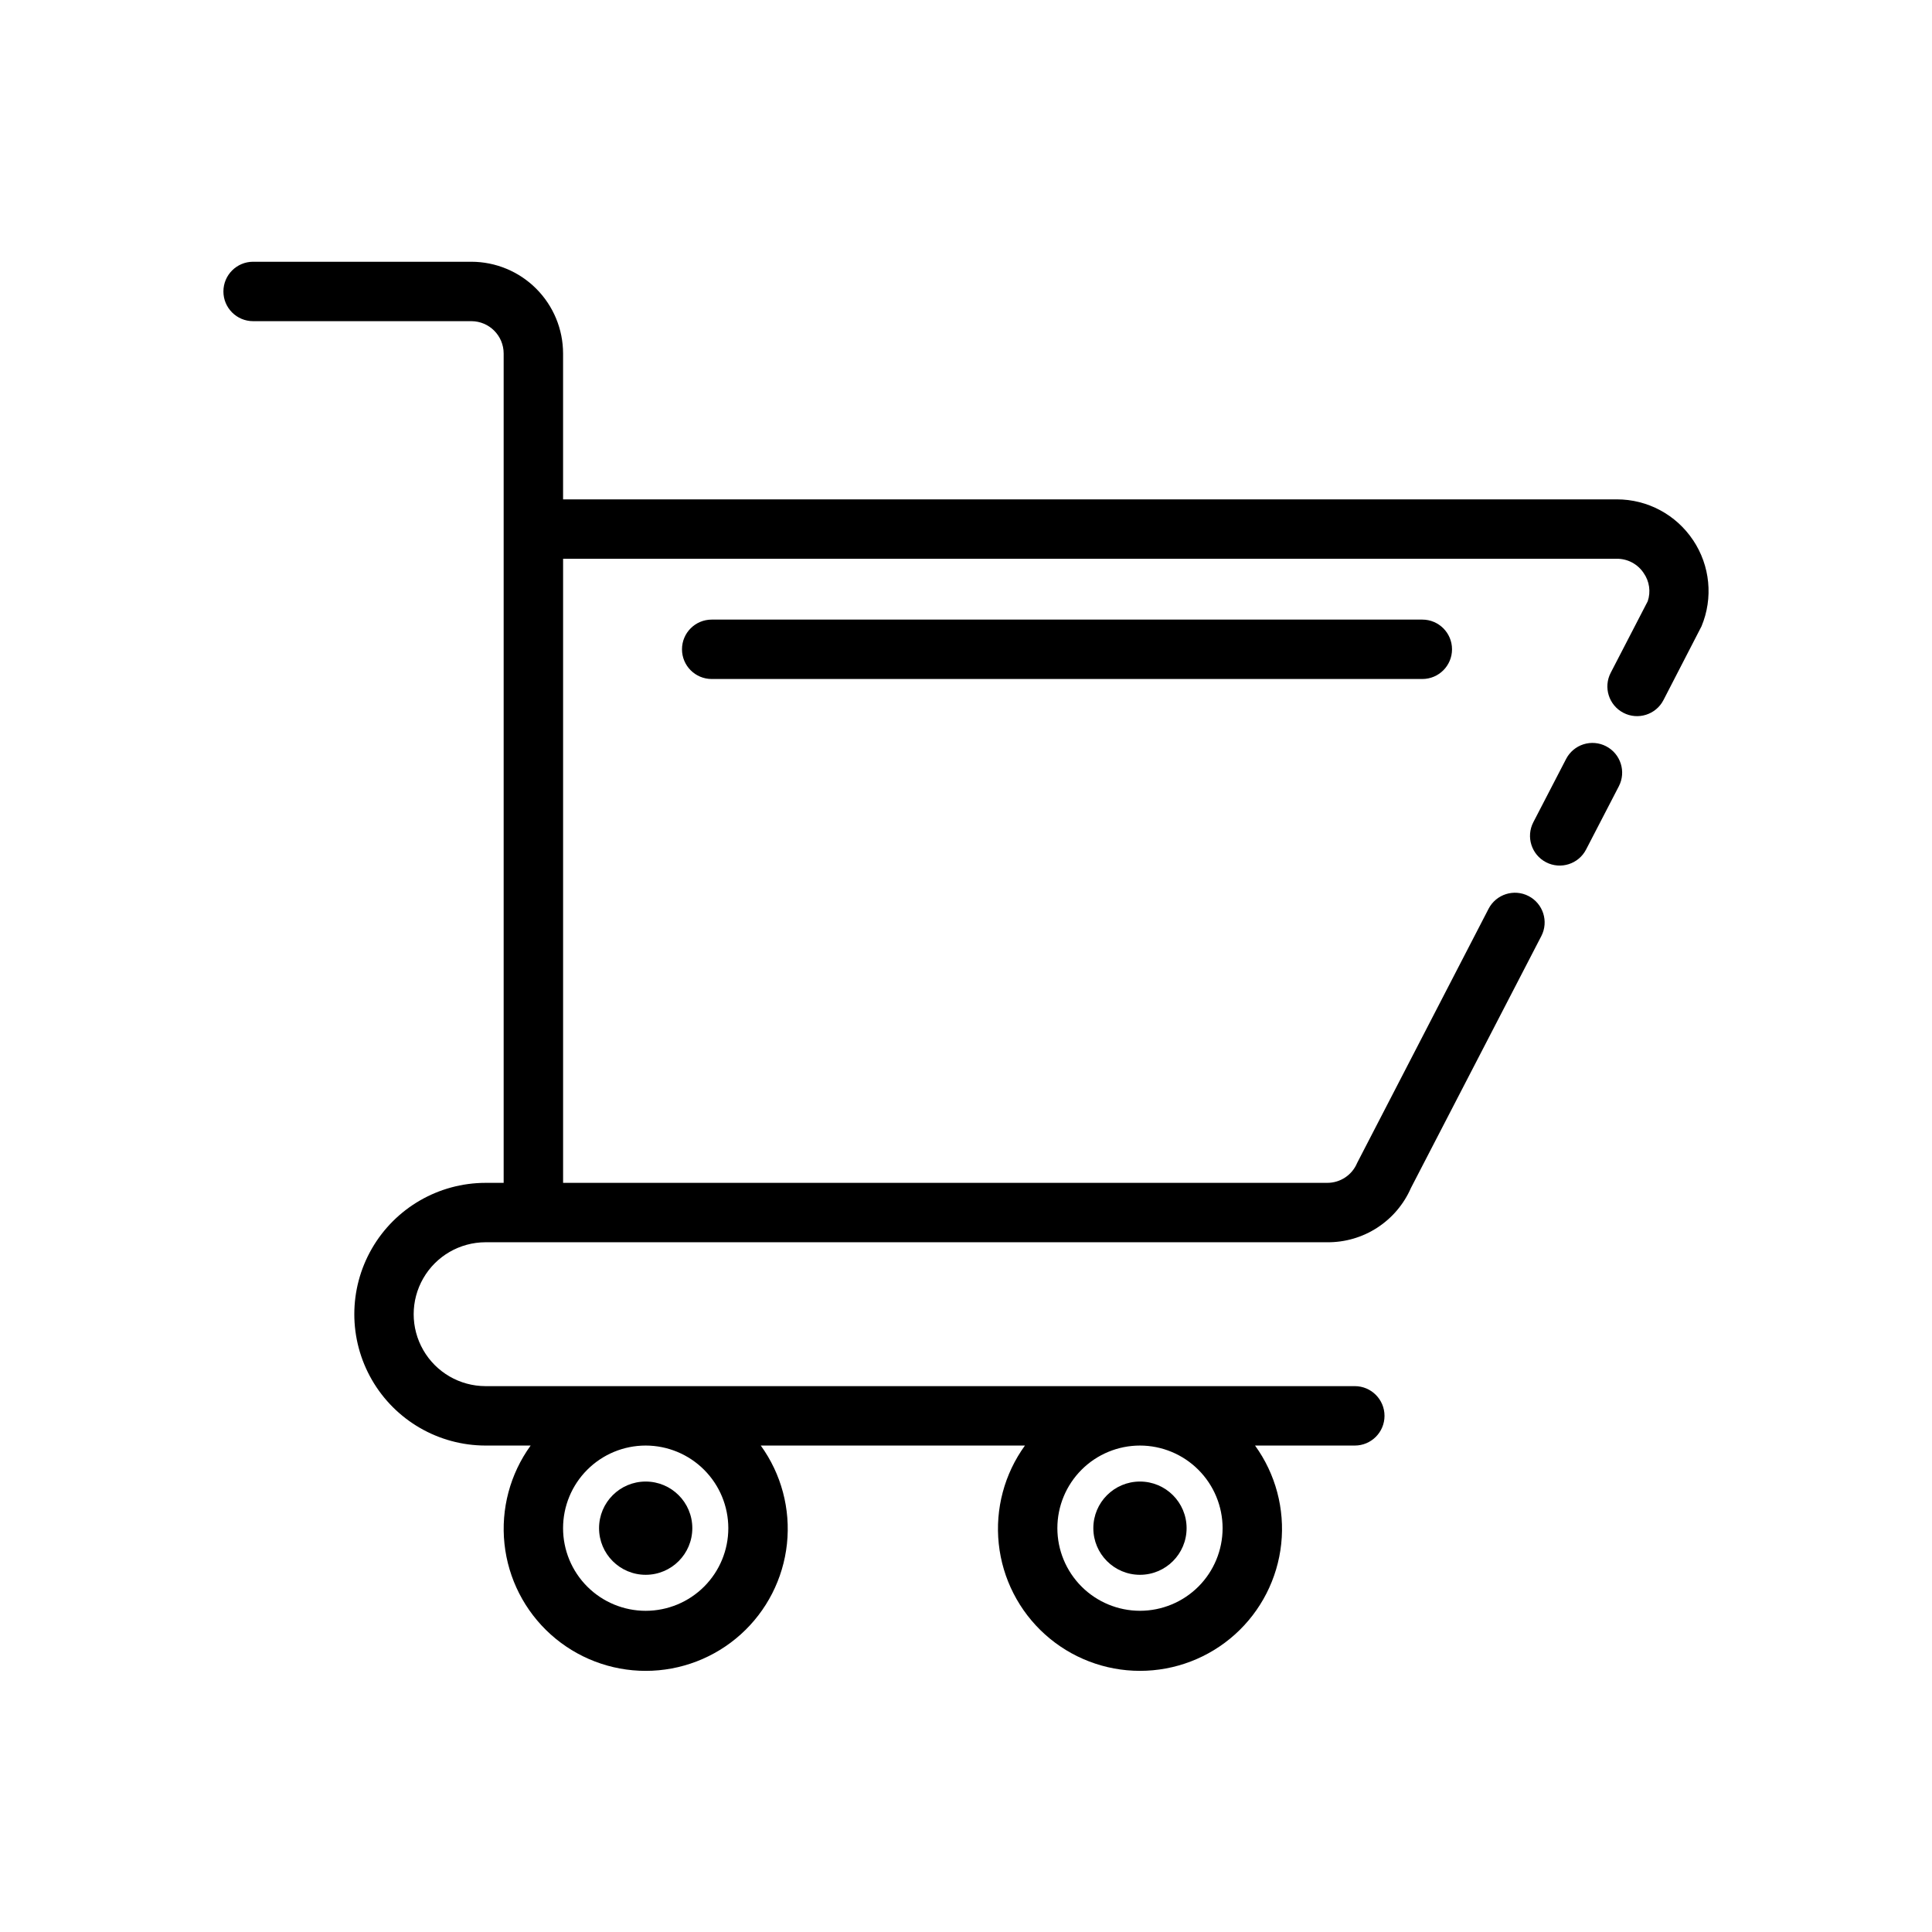 <?xml version="1.0" encoding="UTF-8"?>
<!-- The Best Svg Icon site in the world: iconSvg.co, Visit us! https://iconsvg.co -->
<svg fill="#000000" width="800px" height="800px" version="1.1" viewBox="144 144 512 512" xmlns="http://www.w3.org/2000/svg">
 <g>
  <path d="m569.64 341.77c-1.852-0.965-4.012-1.152-6.004-0.52-1.988 0.633-3.648 2.031-4.606 3.887l-8.68 16.758c-1.996 3.859-0.492 8.609 3.367 10.609s8.609 0.492 10.609-3.367l8.68-16.758c2-3.859 0.492-8.609-3.367-10.609z"/>
  <path d="m592.69 287.16c-4.496-6.769-12.09-10.832-20.219-10.824h-279.25v-38.66c-0.008-6.445-2.57-12.621-7.129-17.18-4.555-4.559-10.734-7.121-17.18-7.129h-57.836c-4.348 0-7.871 3.527-7.871 7.875s3.523 7.871 7.871 7.871h57.836c4.727 0.008 8.555 3.836 8.562 8.562v219.79h-4.82v0.004c-12.422 0.016-23.895 6.656-30.102 17.418s-6.207 24.016 0 34.777c6.207 10.766 17.68 17.402 30.102 17.422h11.973c-5.449 7.527-7.922 16.809-6.938 26.047 0.98 9.242 5.348 17.797 12.258 24.012s15.879 9.652 25.172 9.652 18.258-3.438 25.168-9.652c6.914-6.215 11.277-14.77 12.262-24.012 0.984-9.238-1.488-18.52-6.938-26.047h70.008c-5.449 7.527-7.922 16.805-6.938 26.047 0.98 9.242 5.348 17.793 12.258 24.008 6.91 6.215 15.875 9.652 25.168 9.652 9.297 0 18.262-3.438 25.172-9.652 6.91-6.215 11.273-14.766 12.258-24.008 0.98-9.242-1.488-18.52-6.938-26.047h26.438-0.004c4.348 0 7.875-3.523 7.875-7.871s-3.527-7.875-7.875-7.875h-230.38c-6.801-0.012-13.082-3.648-16.477-9.543-3.398-5.891-3.398-13.148 0-19.043 3.394-5.891 9.676-9.527 16.477-9.543h223.09c4.695 0.039 9.301-1.301 13.238-3.859 3.941-2.555 7.043-6.211 8.926-10.516l34.555-66.758c2-3.859 0.492-8.609-3.367-10.609-3.859-2-8.609-0.492-10.609 3.367l-34.832 67.359c-1.328 3.195-4.449 5.277-7.91 5.273h-202.52v-165.39h279.25c2.871-0.023 5.555 1.414 7.129 3.812 1.516 2.172 1.91 4.938 1.059 7.449l-9.809 18.957c-2 3.859-0.492 8.609 3.367 10.609s8.609 0.492 10.609-3.367l10.086-19.559c3.129-7.5 2.297-16.066-2.223-22.824zm-255.68 261.82c0.004 5.809-2.305 11.379-6.41 15.484-4.106 4.109-9.676 6.414-15.484 6.418-5.809 0-11.379-2.309-15.484-6.414-4.109-4.109-6.414-9.68-6.414-15.488 0-5.809 2.305-11.375 6.414-15.484 4.109-4.106 9.68-6.41 15.484-6.41 5.805 0.008 11.371 2.316 15.477 6.422 4.102 4.102 6.41 9.668 6.418 15.473zm130.99 0c0 5.805-2.305 11.375-6.41 15.48-4.109 4.106-9.676 6.414-15.484 6.414-5.805 0-11.375-2.309-15.48-6.414-4.106-4.106-6.414-9.676-6.414-15.48 0-5.809 2.309-11.375 6.414-15.484 4.106-4.106 9.676-6.41 15.48-6.41 5.805 0.008 11.371 2.316 15.473 6.422 4.106 4.102 6.414 9.668 6.422 15.473z"/>
  <path d="m327.47 548.98c0 6.828-5.531 12.359-12.359 12.359-6.824 0-12.355-5.531-12.355-12.359 0-6.824 5.531-12.355 12.355-12.355 6.828 0 12.359 5.531 12.359 12.355"/>
  <path d="m458.46 548.98c0 6.828-5.531 12.359-12.359 12.359-6.824 0-12.355-5.531-12.355-12.359 0-6.824 5.531-12.355 12.355-12.355 6.828 0 12.359 5.531 12.359 12.355"/>
  <path d="m332.61 308.2c-4.348 0-7.875 3.523-7.875 7.871 0 4.348 3.527 7.871 7.875 7.871h188.32c4.348 0 7.871-3.523 7.871-7.871 0-4.348-3.523-7.871-7.871-7.871z"/>
 </g>
</svg>